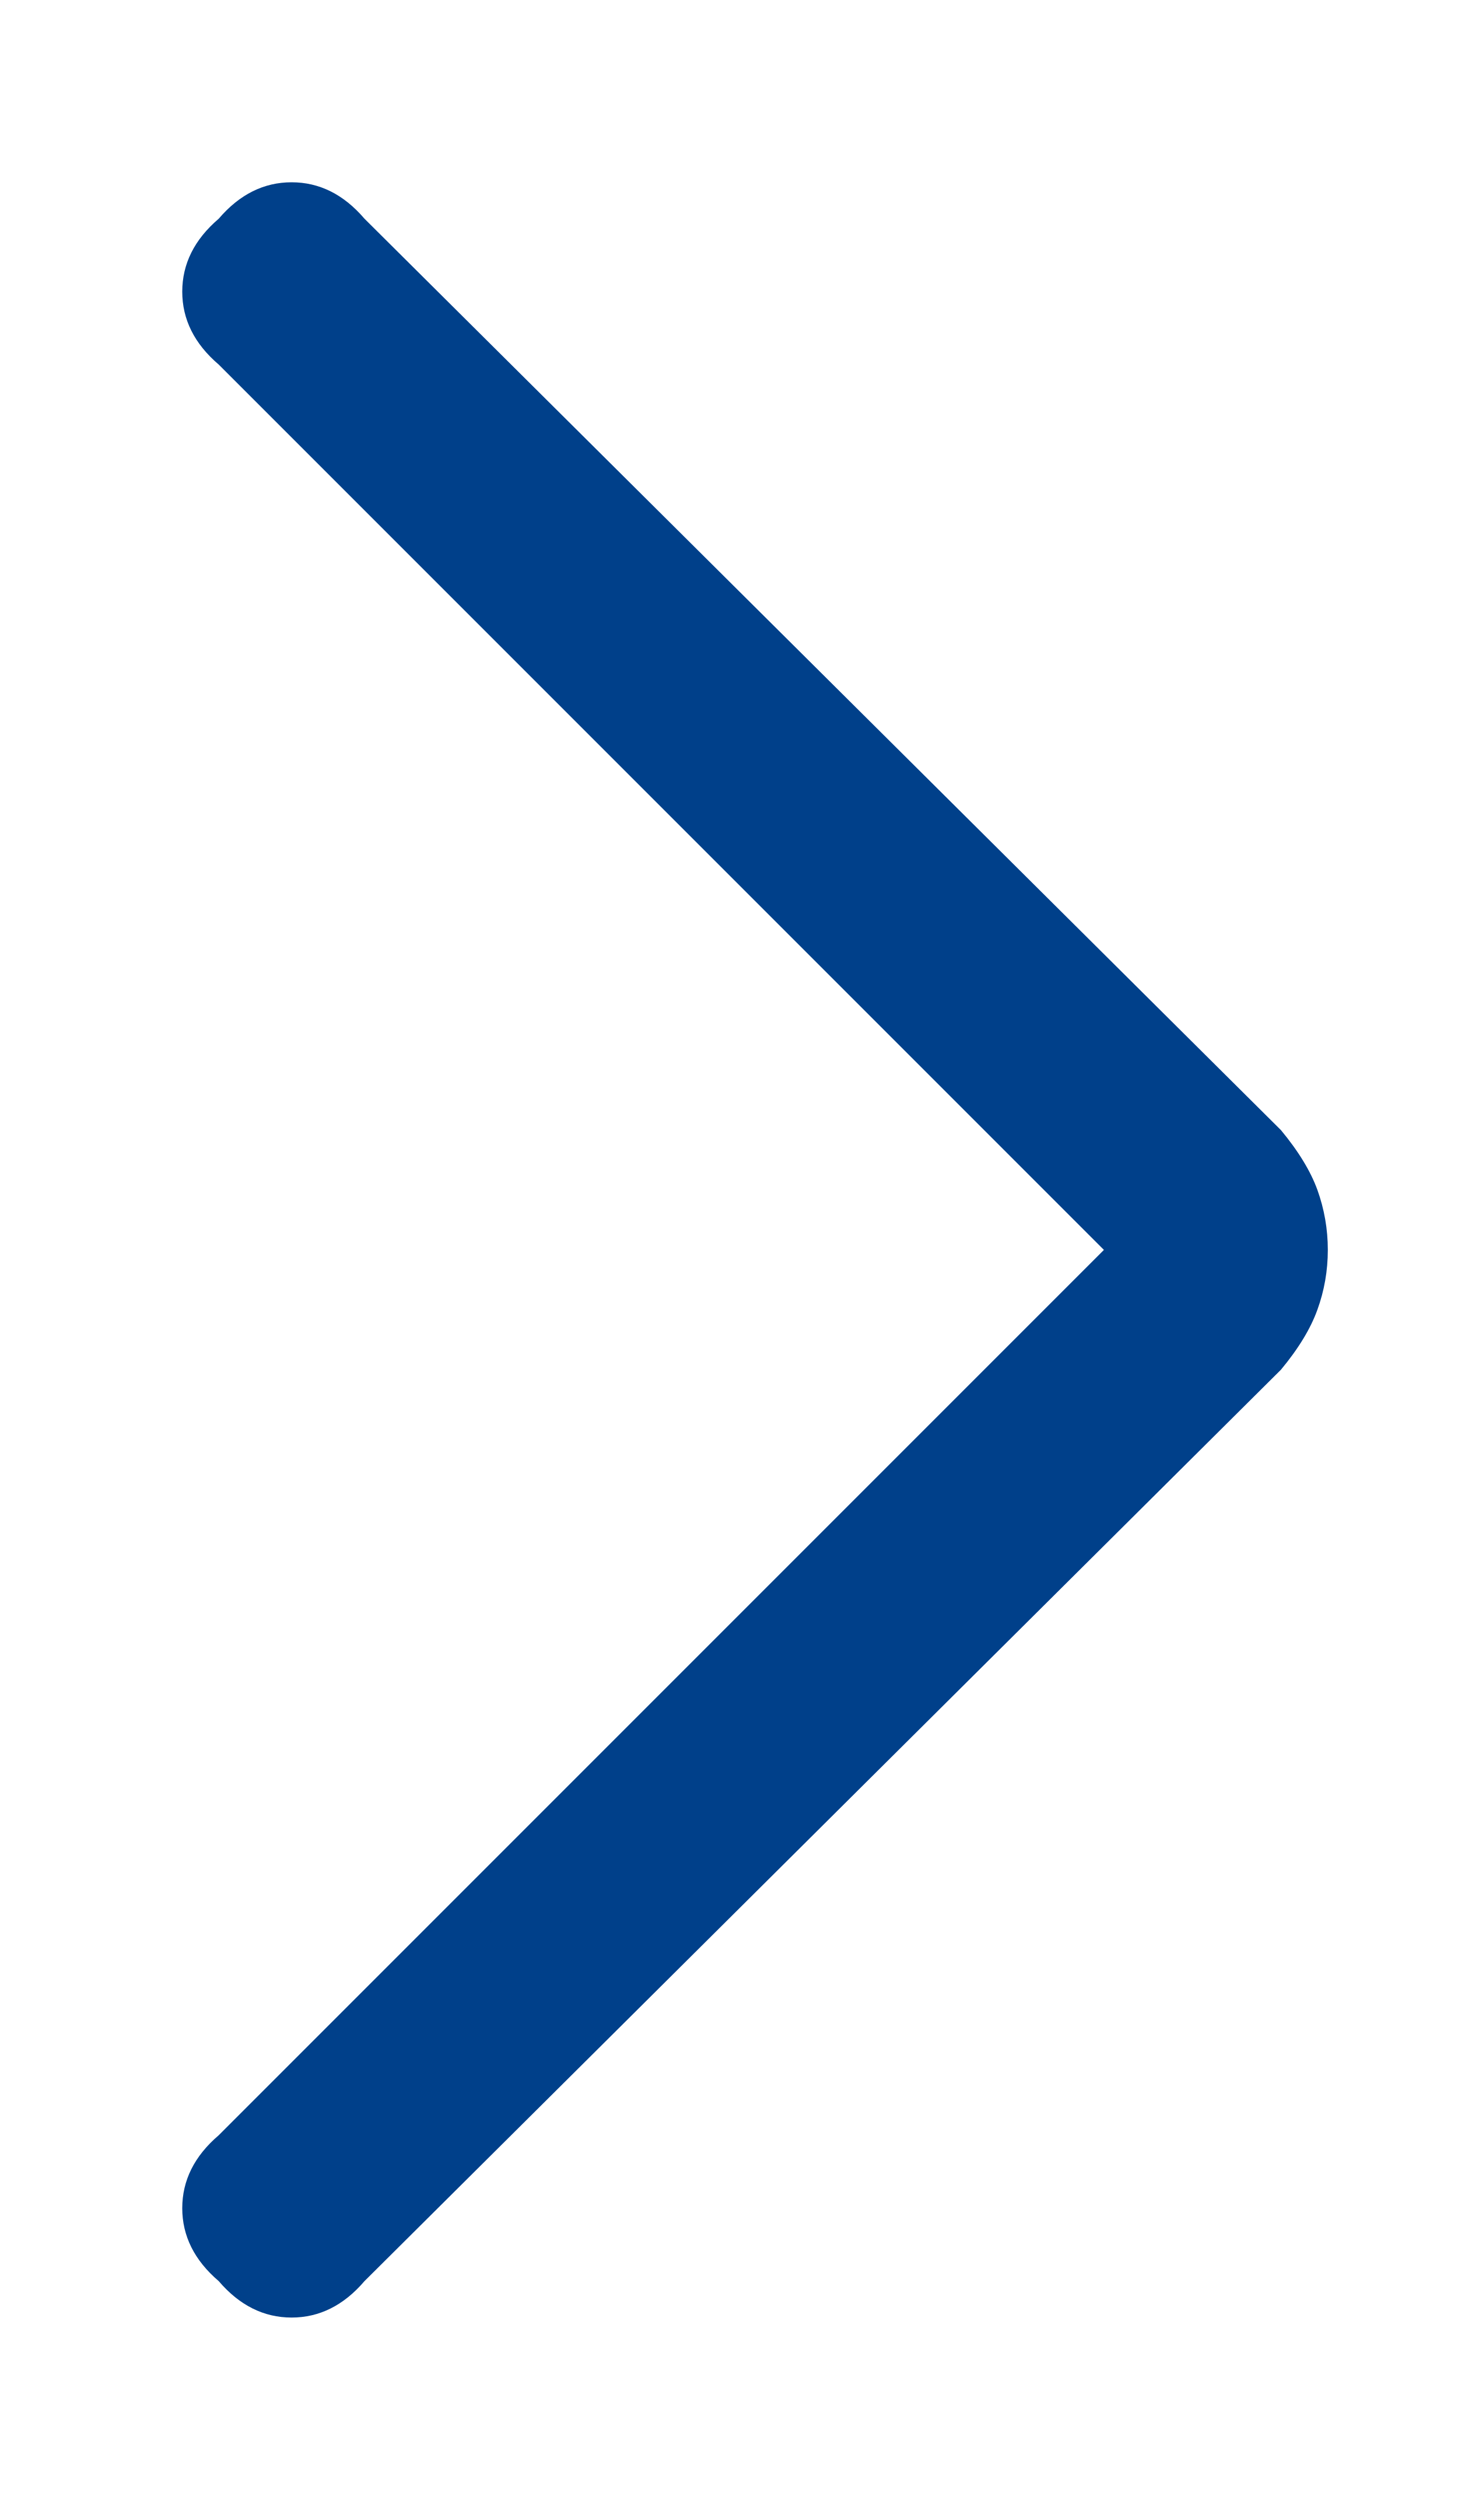 <svg width="7" height="12" viewBox="0 0 7 12" fill="none" xmlns="http://www.w3.org/2000/svg">
<path d="M1.05 10.95C0.933 10.85 0.875 10.733 0.875 10.6C0.875 10.467 0.933 10.35 1.05 10.25L5.3 6L1.05 1.75C0.933 1.65 0.875 1.533 0.875 1.4C0.875 1.267 0.933 1.15 1.05 1.05C1.15 0.933 1.267 0.875 1.4 0.875C1.533 0.875 1.65 0.933 1.75 1.05L6.15 5.425C6.233 5.525 6.292 5.621 6.325 5.712C6.358 5.804 6.375 5.9 6.375 6C6.375 6.1 6.358 6.196 6.325 6.287C6.292 6.379 6.233 6.475 6.15 6.575L1.75 10.95C1.65 11.067 1.533 11.125 1.4 11.125C1.267 11.125 1.15 11.067 1.05 10.95Z" fill="#00408A"/>
</svg>
